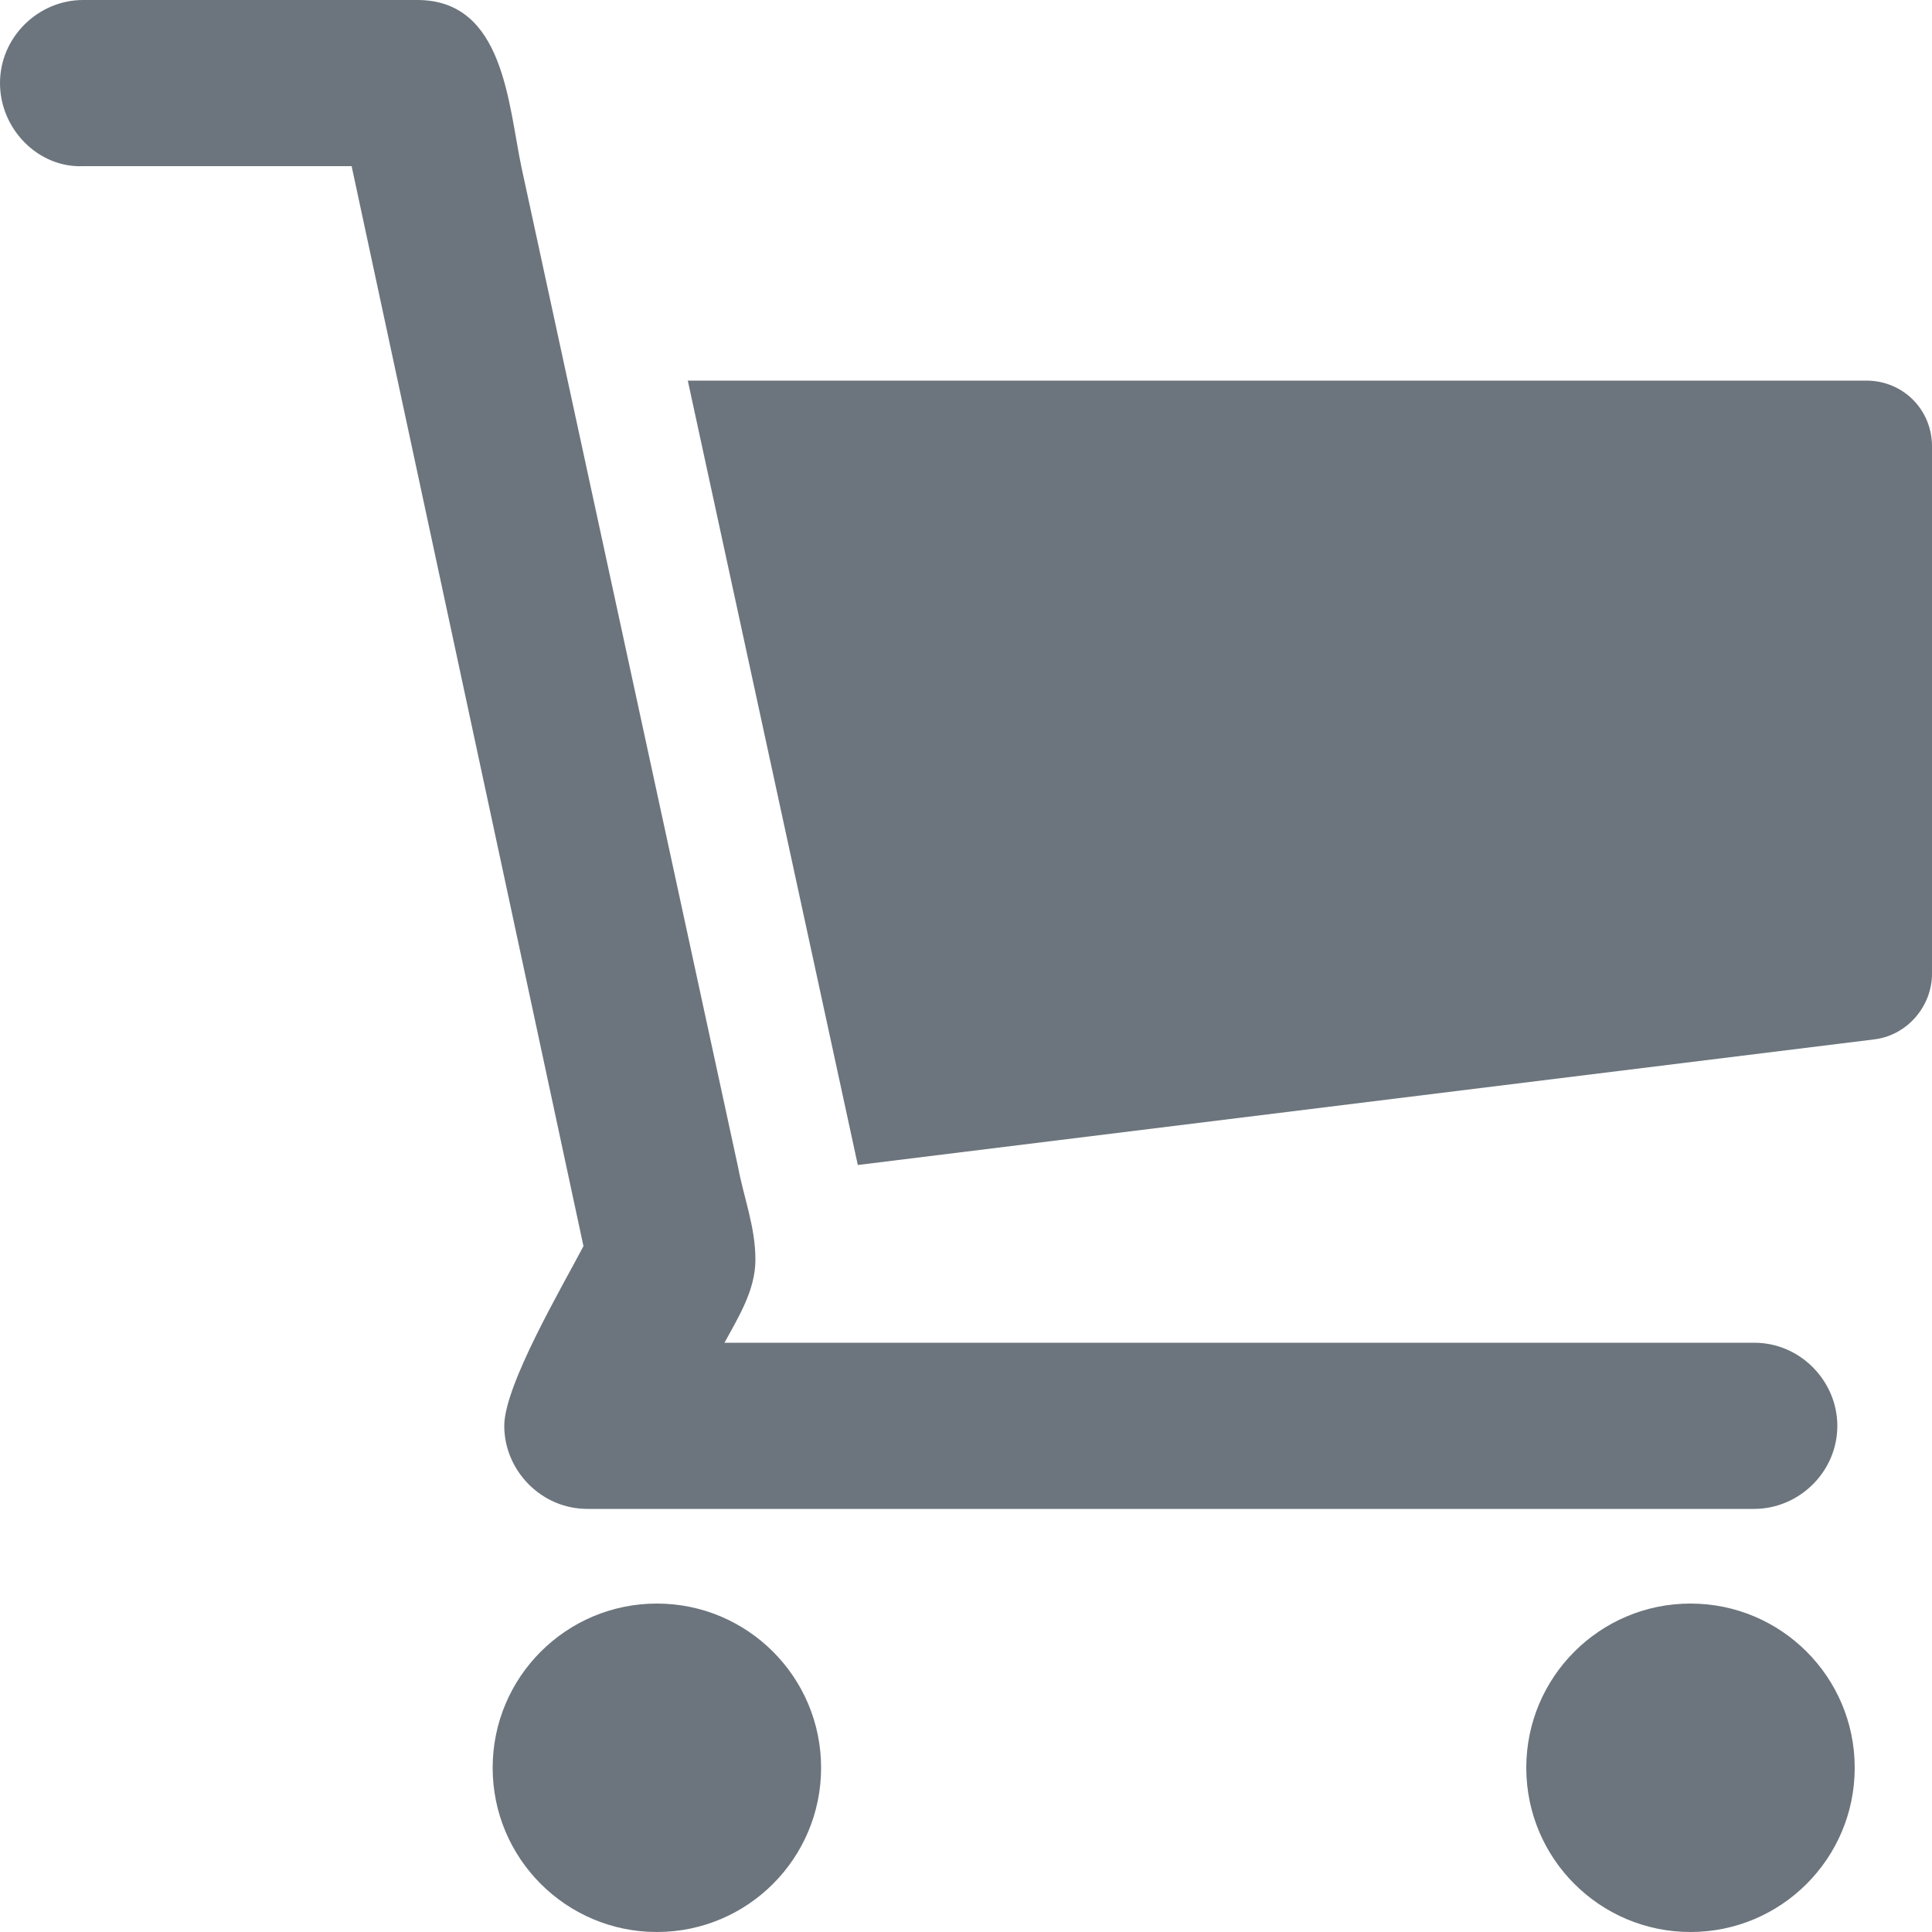 <?xml version="1.0" encoding="utf-8"?>
<svg version="1.1" height="512pt" width="512pt" fill="#6c757d" id="Layer_1" xmlns="http://www.w3.org/2000/svg" xmlns:xlink="http://www.w3.org/1999/xlink" x="0px" y="0px"
     viewBox="0 0 100 100" style="enable-background:new 0 0 100 100;" xml:space="preserve">
    <g>
	<path d="M35.6,19.7h61c1.9,0,3.4,1.5,3.4,3.4v27.3c0,1.7-1.3,3.2-3,3.4l-52.6,6.5L35.6,19.7z"/>
        <path d="M38.2,60.4c0.3,1.6,0.9,3.1,0.9,4.8c0,1.6-0.9,3-1.6,4.3h53.3c2.4,0,4.3,2,4.3,4.3c0,2.4-2,4.3-4.3,4.3H30.4
		c-2.4,0-4.3-2-4.3-4.3c0-2.1,3-7.2,4.1-9.3l-12-55.9H4.3C2,8.7,0,6.7,0,4.3S2,0,4.3,0h17.3c4.5,0,4.7,5.4,5.4,8.7L38.2,60.4z"/>
        <ellipse cx="34" cy="91.5" rx="8.5" ry="8.5"/>
        <ellipse cx="87.5" cy="91.5" rx="8.5" ry="8.5"/>
</g>
</svg>